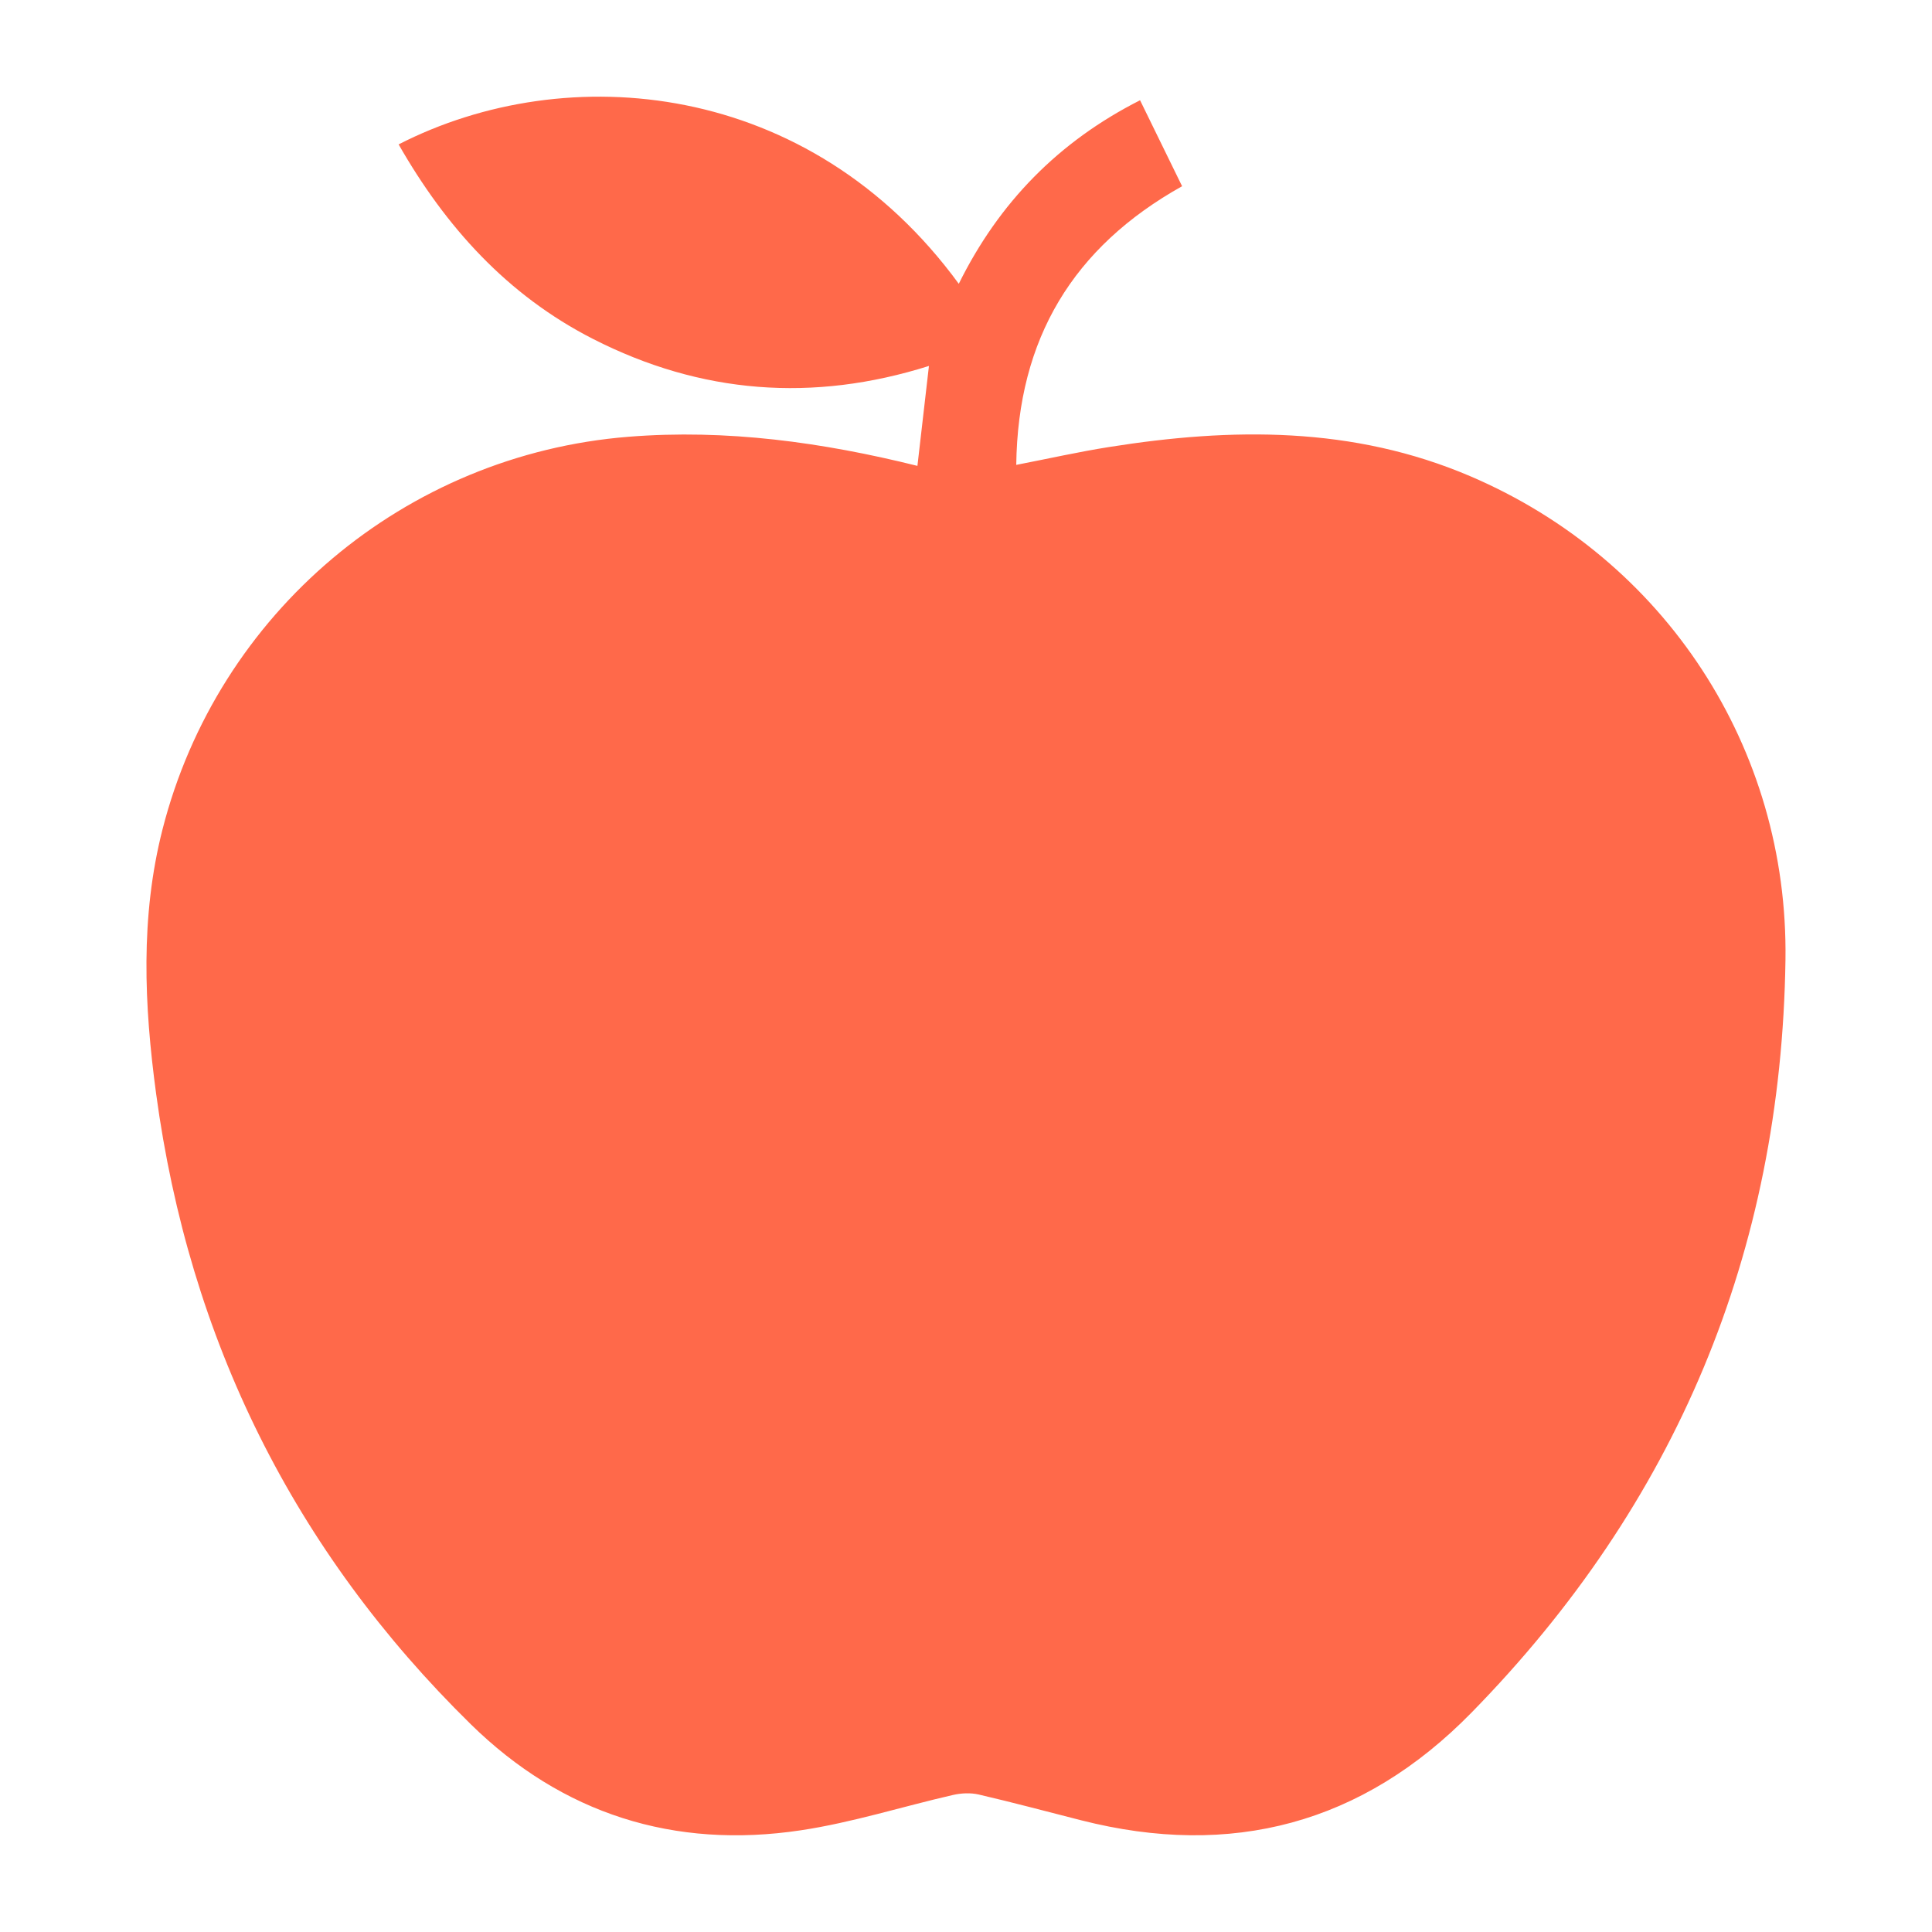<?xml version="1.0" encoding="UTF-8"?>
<svg id="Layer_1" xmlns="http://www.w3.org/2000/svg" viewBox="0 0 512 512">
  <defs>
    <style>
      .cls-1 {
        fill: #ff694a;
      }
    </style>
  </defs>
  <path id="apple" class="cls-1" d="M243.13,123.45c.99-8.61,1.99-17.3,3.05-26.47-30.69,9.69-60.42,7.44-89.03-7.16-22.72-11.59-39.02-29.69-51.51-51.55,44.58-22.85,108.91-17.13,148.45,36.94,10.64-21.53,26.45-37.7,48.04-48.64,3.81,7.79,7.44,15.22,11.14,22.78-28.92,16.17-43.53,40.44-43.95,73.85,8.65-1.68,16.57-3.46,24.58-4.73,32.53-5.17,64.66-5.55,95.75,7.74,51.63,22.07,84.32,71.99,83.52,128.16-1.12,77.61-28.99,144.16-83.25,199.54-28.82,29.42-63.54,38.64-103.43,28.48-9.03-2.3-18.03-4.71-27.11-6.82-2.16-.5-4.65-.38-6.83.12-13.46,3.08-26.72,7.32-40.33,9.36-33.58,5.05-63.22-4.33-87.48-28.13-46.92-46.05-74.57-101.96-83.37-167.11-3.16-23.39-4.22-46.8,1.7-70.01,14.64-57.43,64.28-99.32,123.48-104.05,26-2.08,51.46,1.47,76.57,7.71Z"/>
</svg>